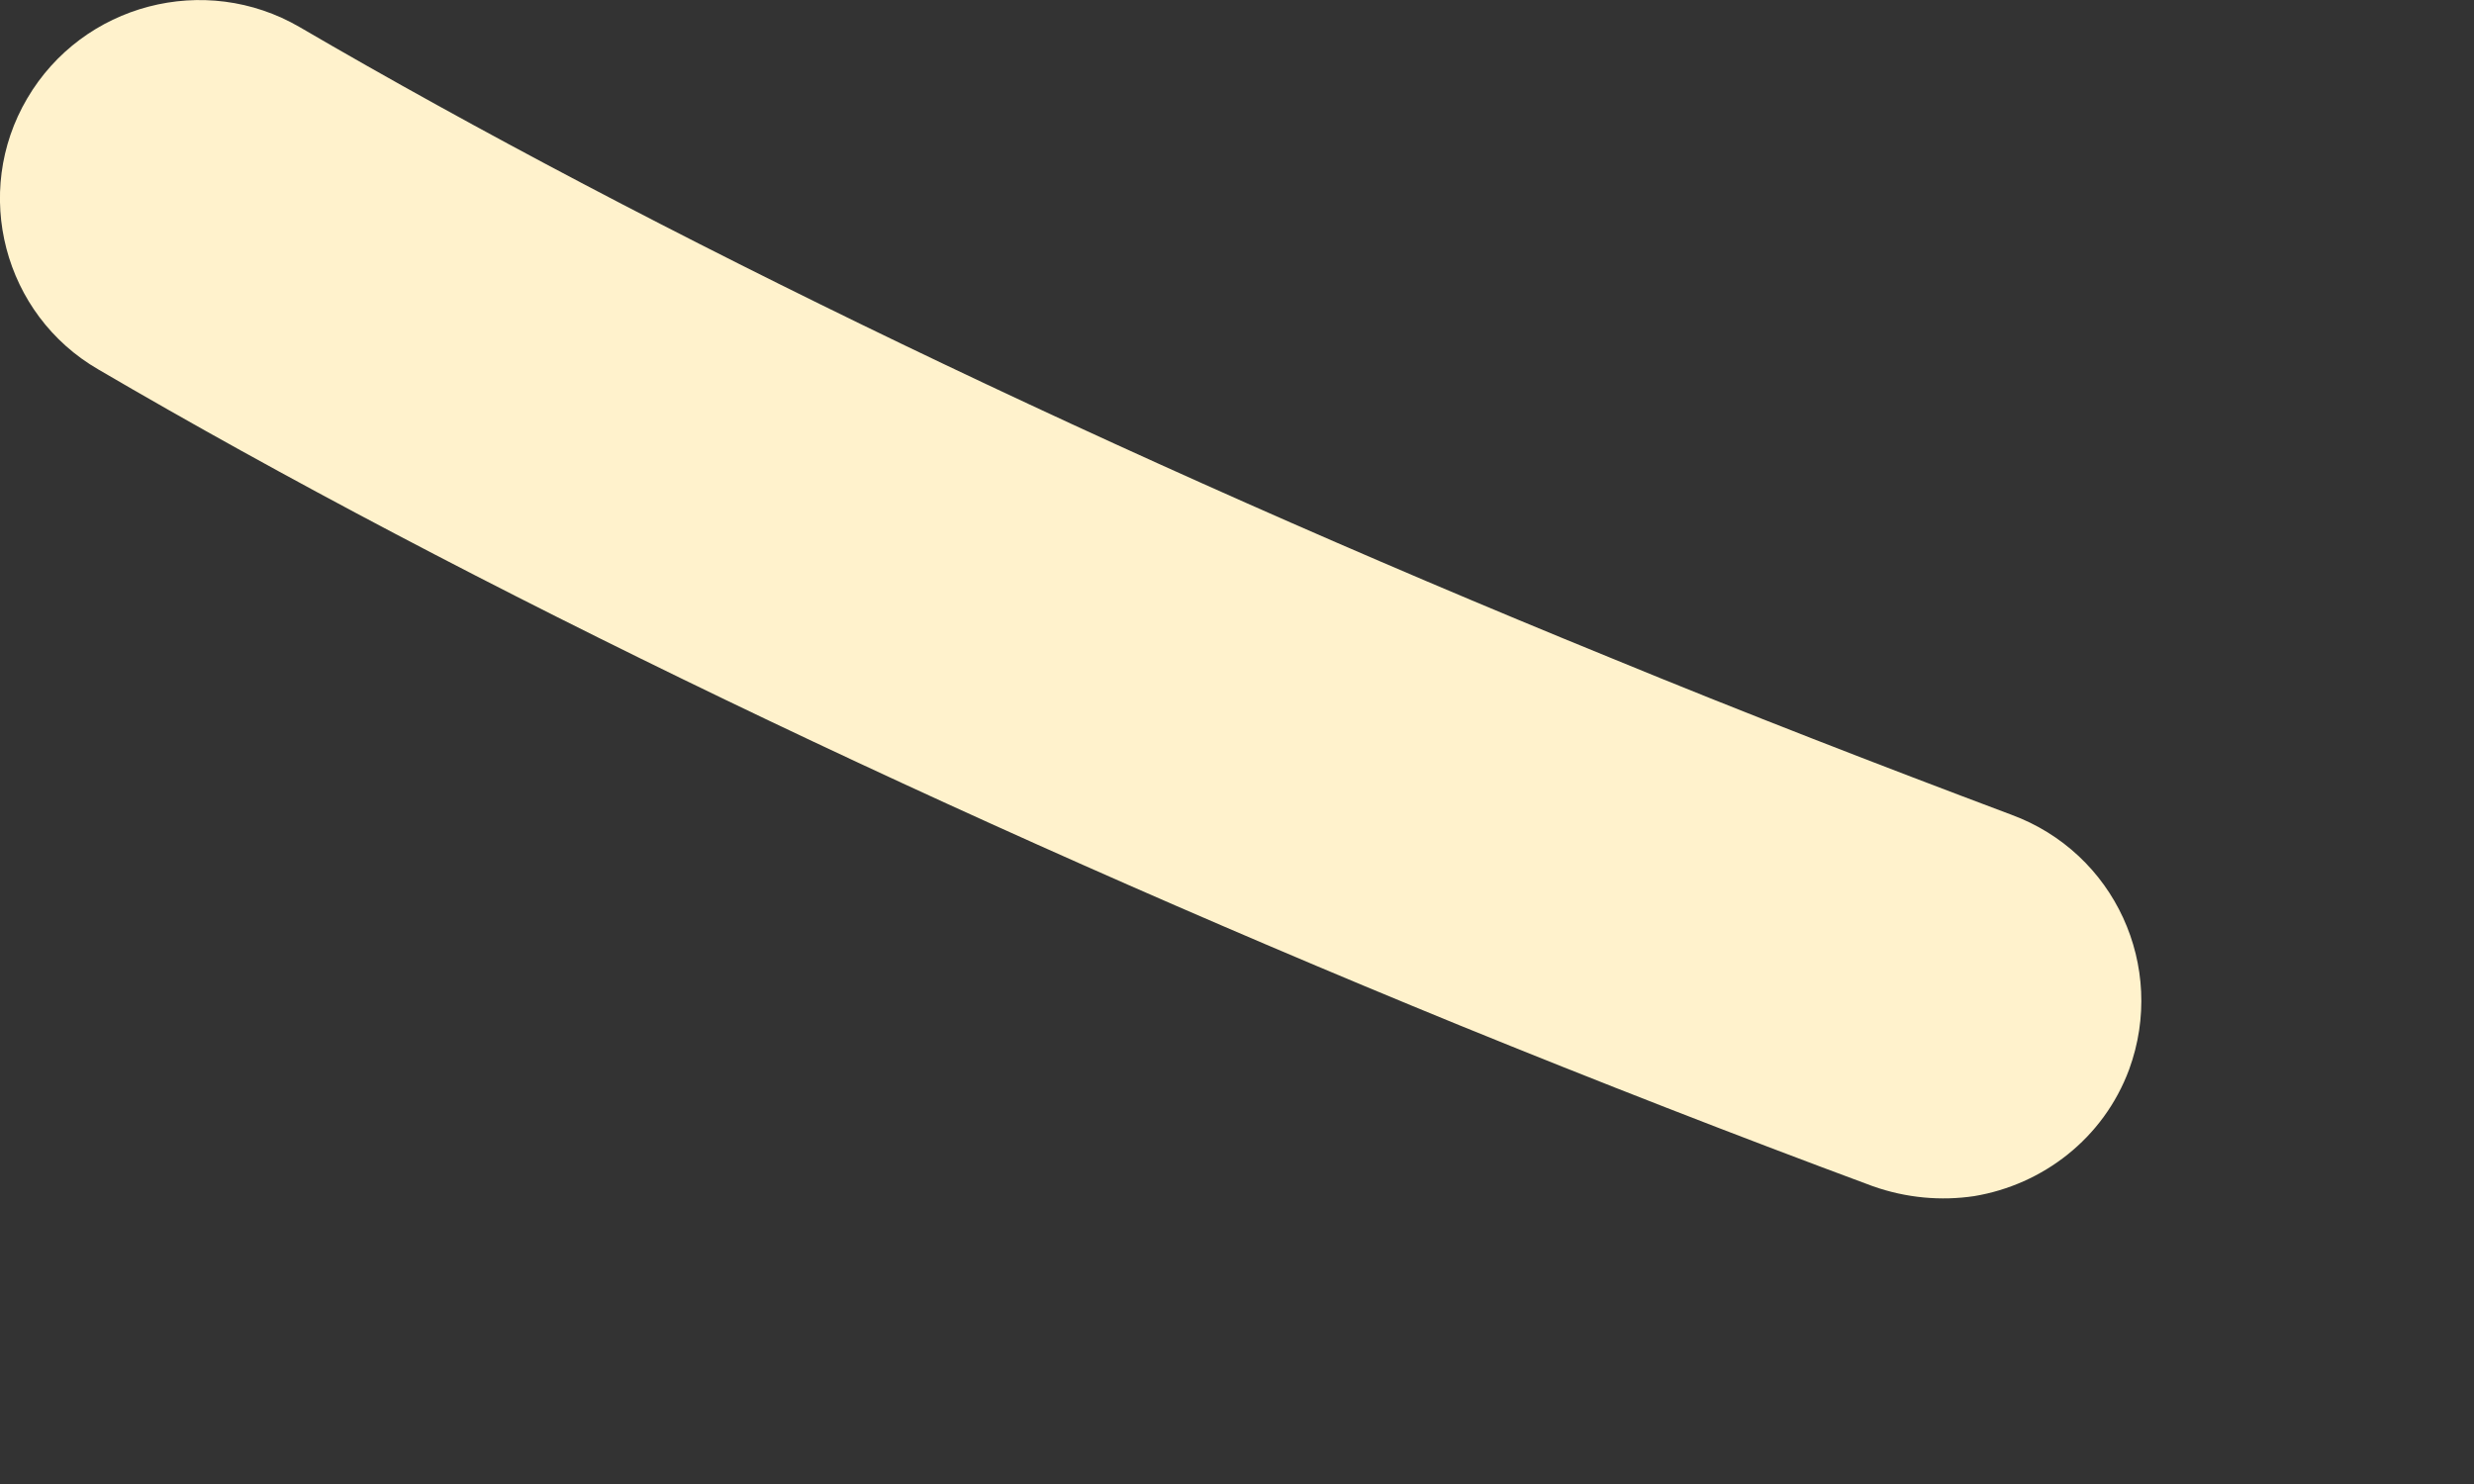 <?xml version="1.0" encoding="utf-8"?>
<svg xmlns="http://www.w3.org/2000/svg" fill="none" height="100%" overflow="visible" preserveAspectRatio="none" style="display: block;" viewBox="0 0 5 3" width="100%">
<rect x="0" y="0" width="5" height="3" fill="#333333" stroke="none"/>
<path d="M3.99 2.418C3.923 2.428 3.853 2.422 3.785 2.398C3.51 2.296 3.228 2.186 2.948 2.072C1.919 1.651 0.942 1.182 0.199 0.747C0.007 0.636 -0.057 0.389 0.055 0.199C0.167 0.008 0.414 -0.057 0.606 0.055C1.317 0.47 2.257 0.923 3.253 1.329C3.525 1.441 3.799 1.547 4.065 1.647C4.274 1.724 4.379 1.954 4.303 2.162C4.251 2.302 4.128 2.395 3.99 2.418Z" fill="#FFF2CC" id="Vector"/>
</svg>